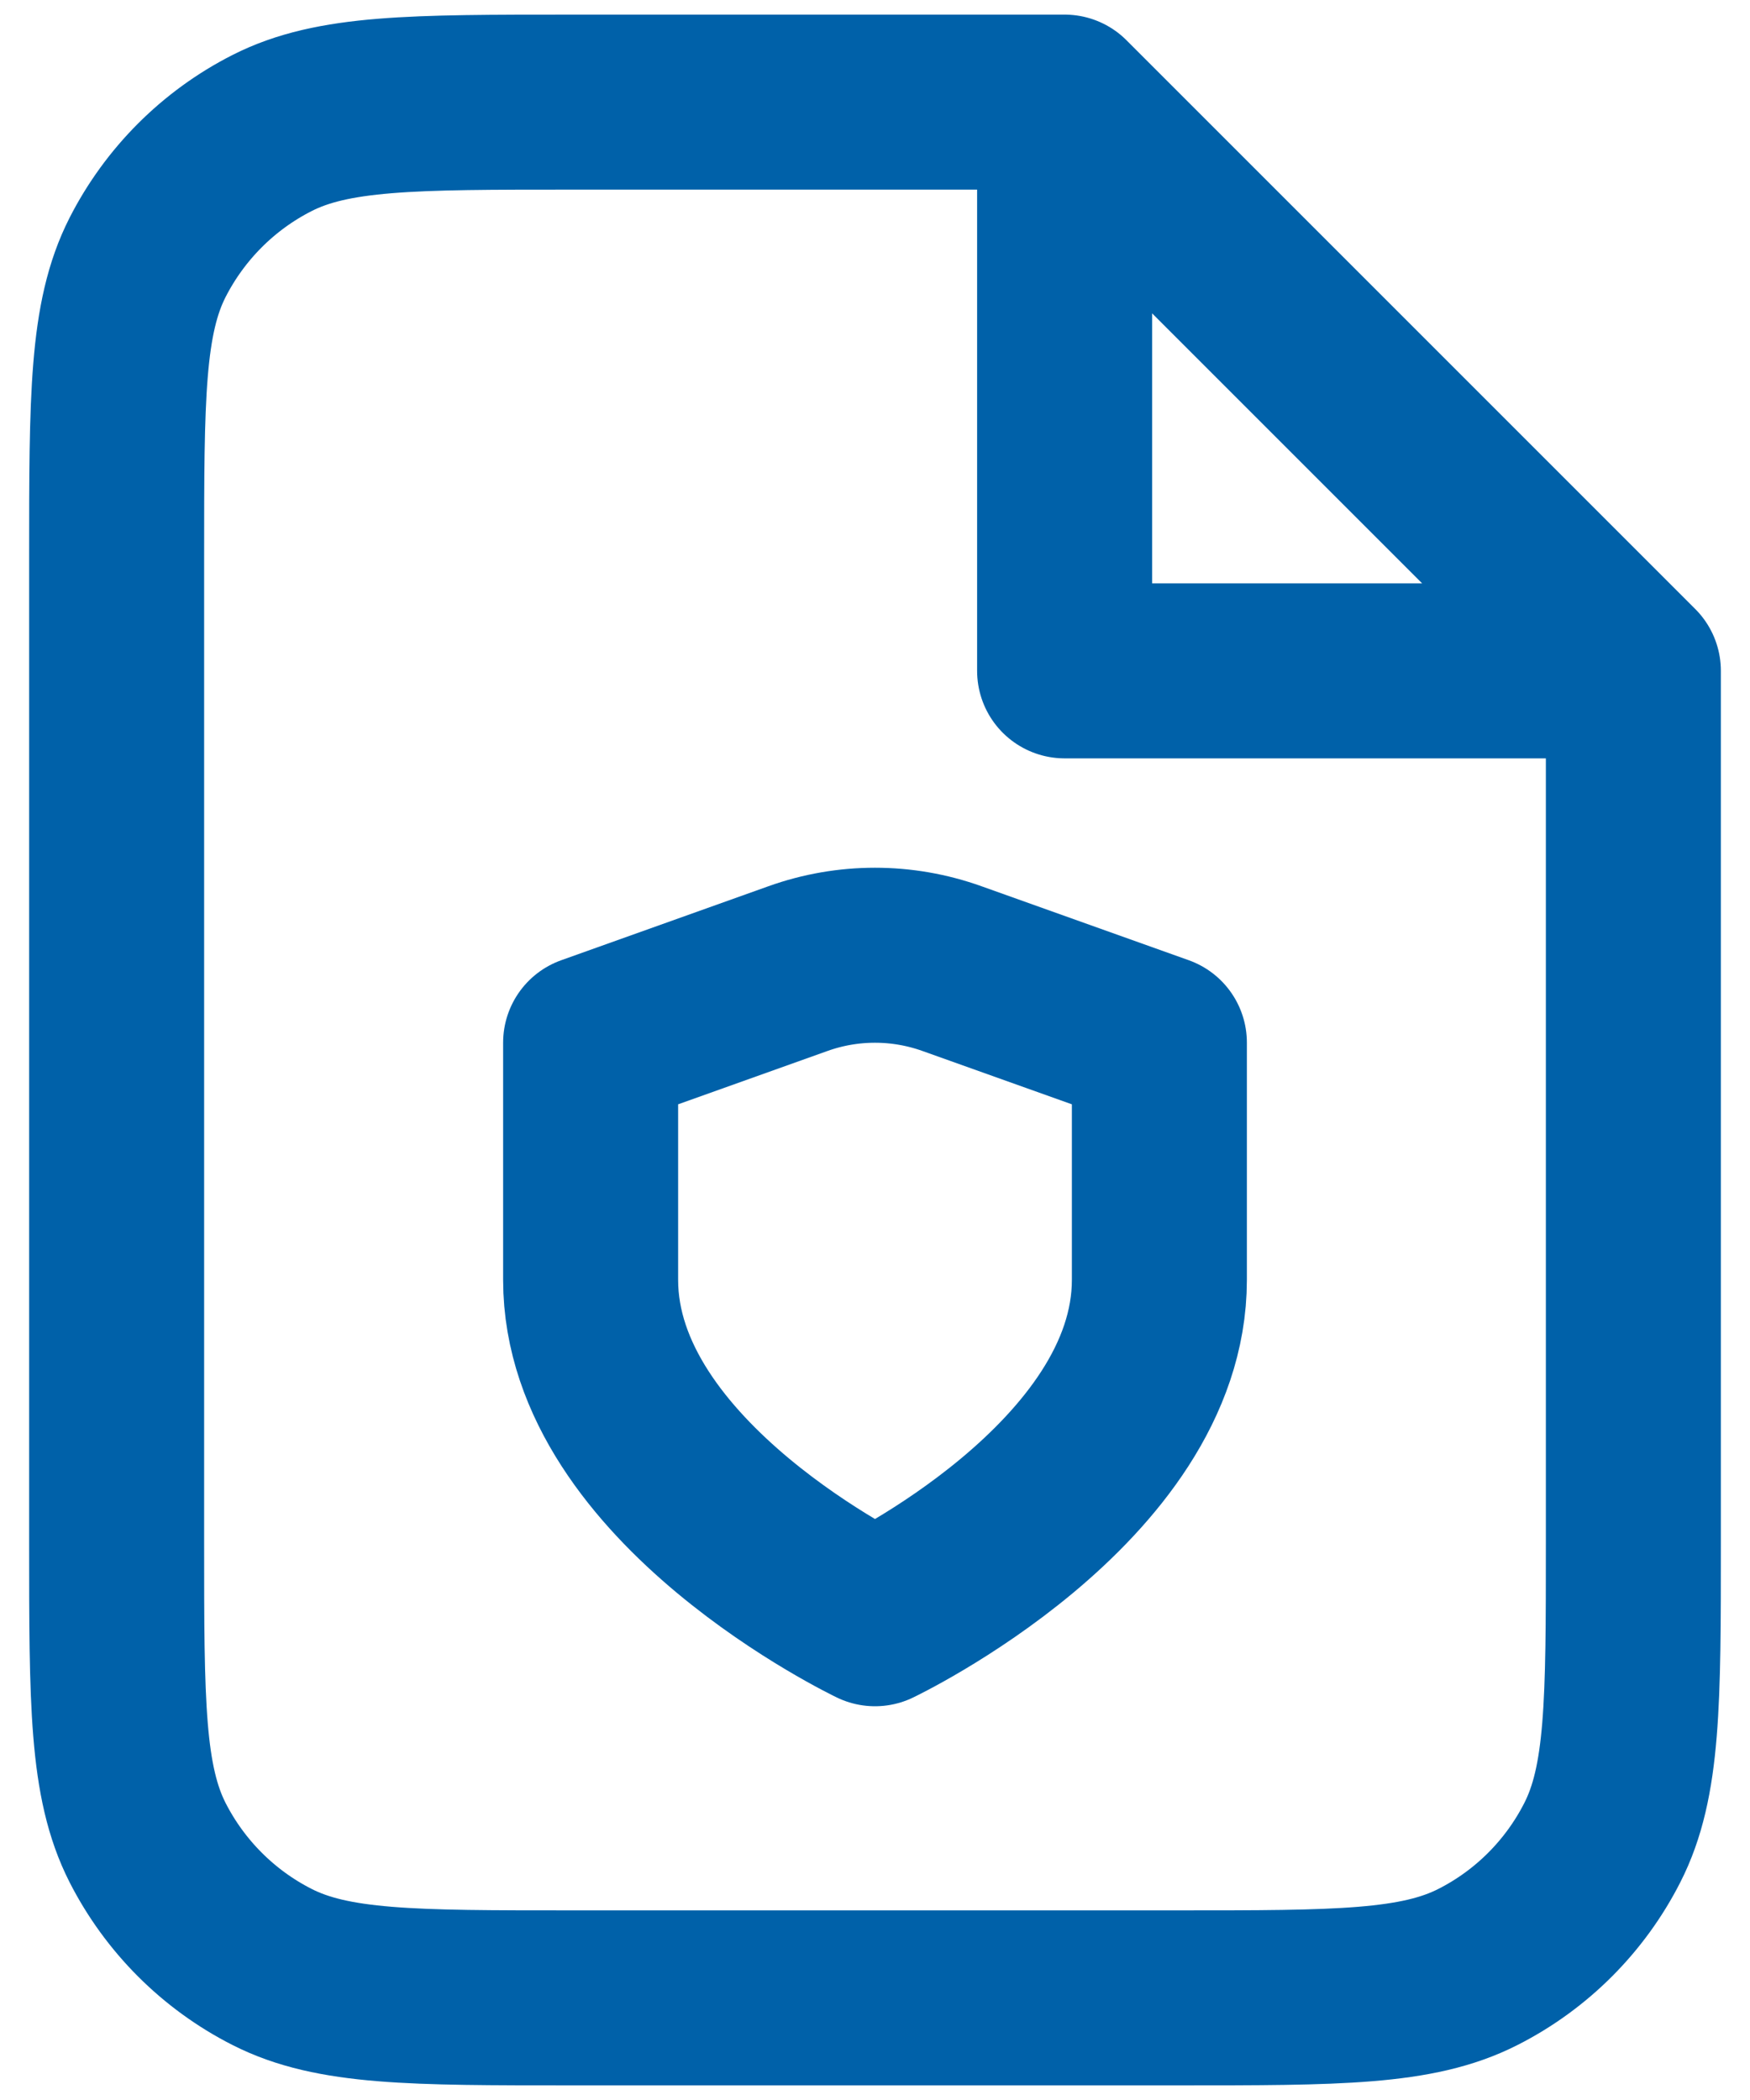 <svg width="20" height="24" viewBox="0 0 20 24" fill="none" xmlns="http://www.w3.org/2000/svg">
<path d="M12.167 1.167H6.533C4.713 1.167 3.803 1.167 3.108 1.521C2.496 1.832 1.999 2.33 1.687 2.941C1.333 3.636 1.333 4.546 1.333 6.367V17.633C1.333 19.453 1.333 20.363 1.687 21.059C1.999 21.67 2.496 22.168 3.108 22.479C3.803 22.833 4.713 22.833 6.533 22.833H13.467C15.287 22.833 16.197 22.833 16.892 22.479C17.504 22.168 18.001 21.67 18.312 21.059C18.667 20.363 18.667 19.453 18.667 17.633V7.667M12.167 1.167L18.667 7.667M12.167 1.167V7.667H18.667M10 18.5C10 18.5 13.25 16.951 13.25 14.627V11.916L10.88 11.07C10.311 10.866 9.688 10.866 9.119 11.07L6.75 11.916V14.627C6.75 16.951 10 18.5 10 18.5Z" stroke="#0061A9" stroke-width="2" stroke-linecap="round" stroke-linejoin="round"/>
</svg>
